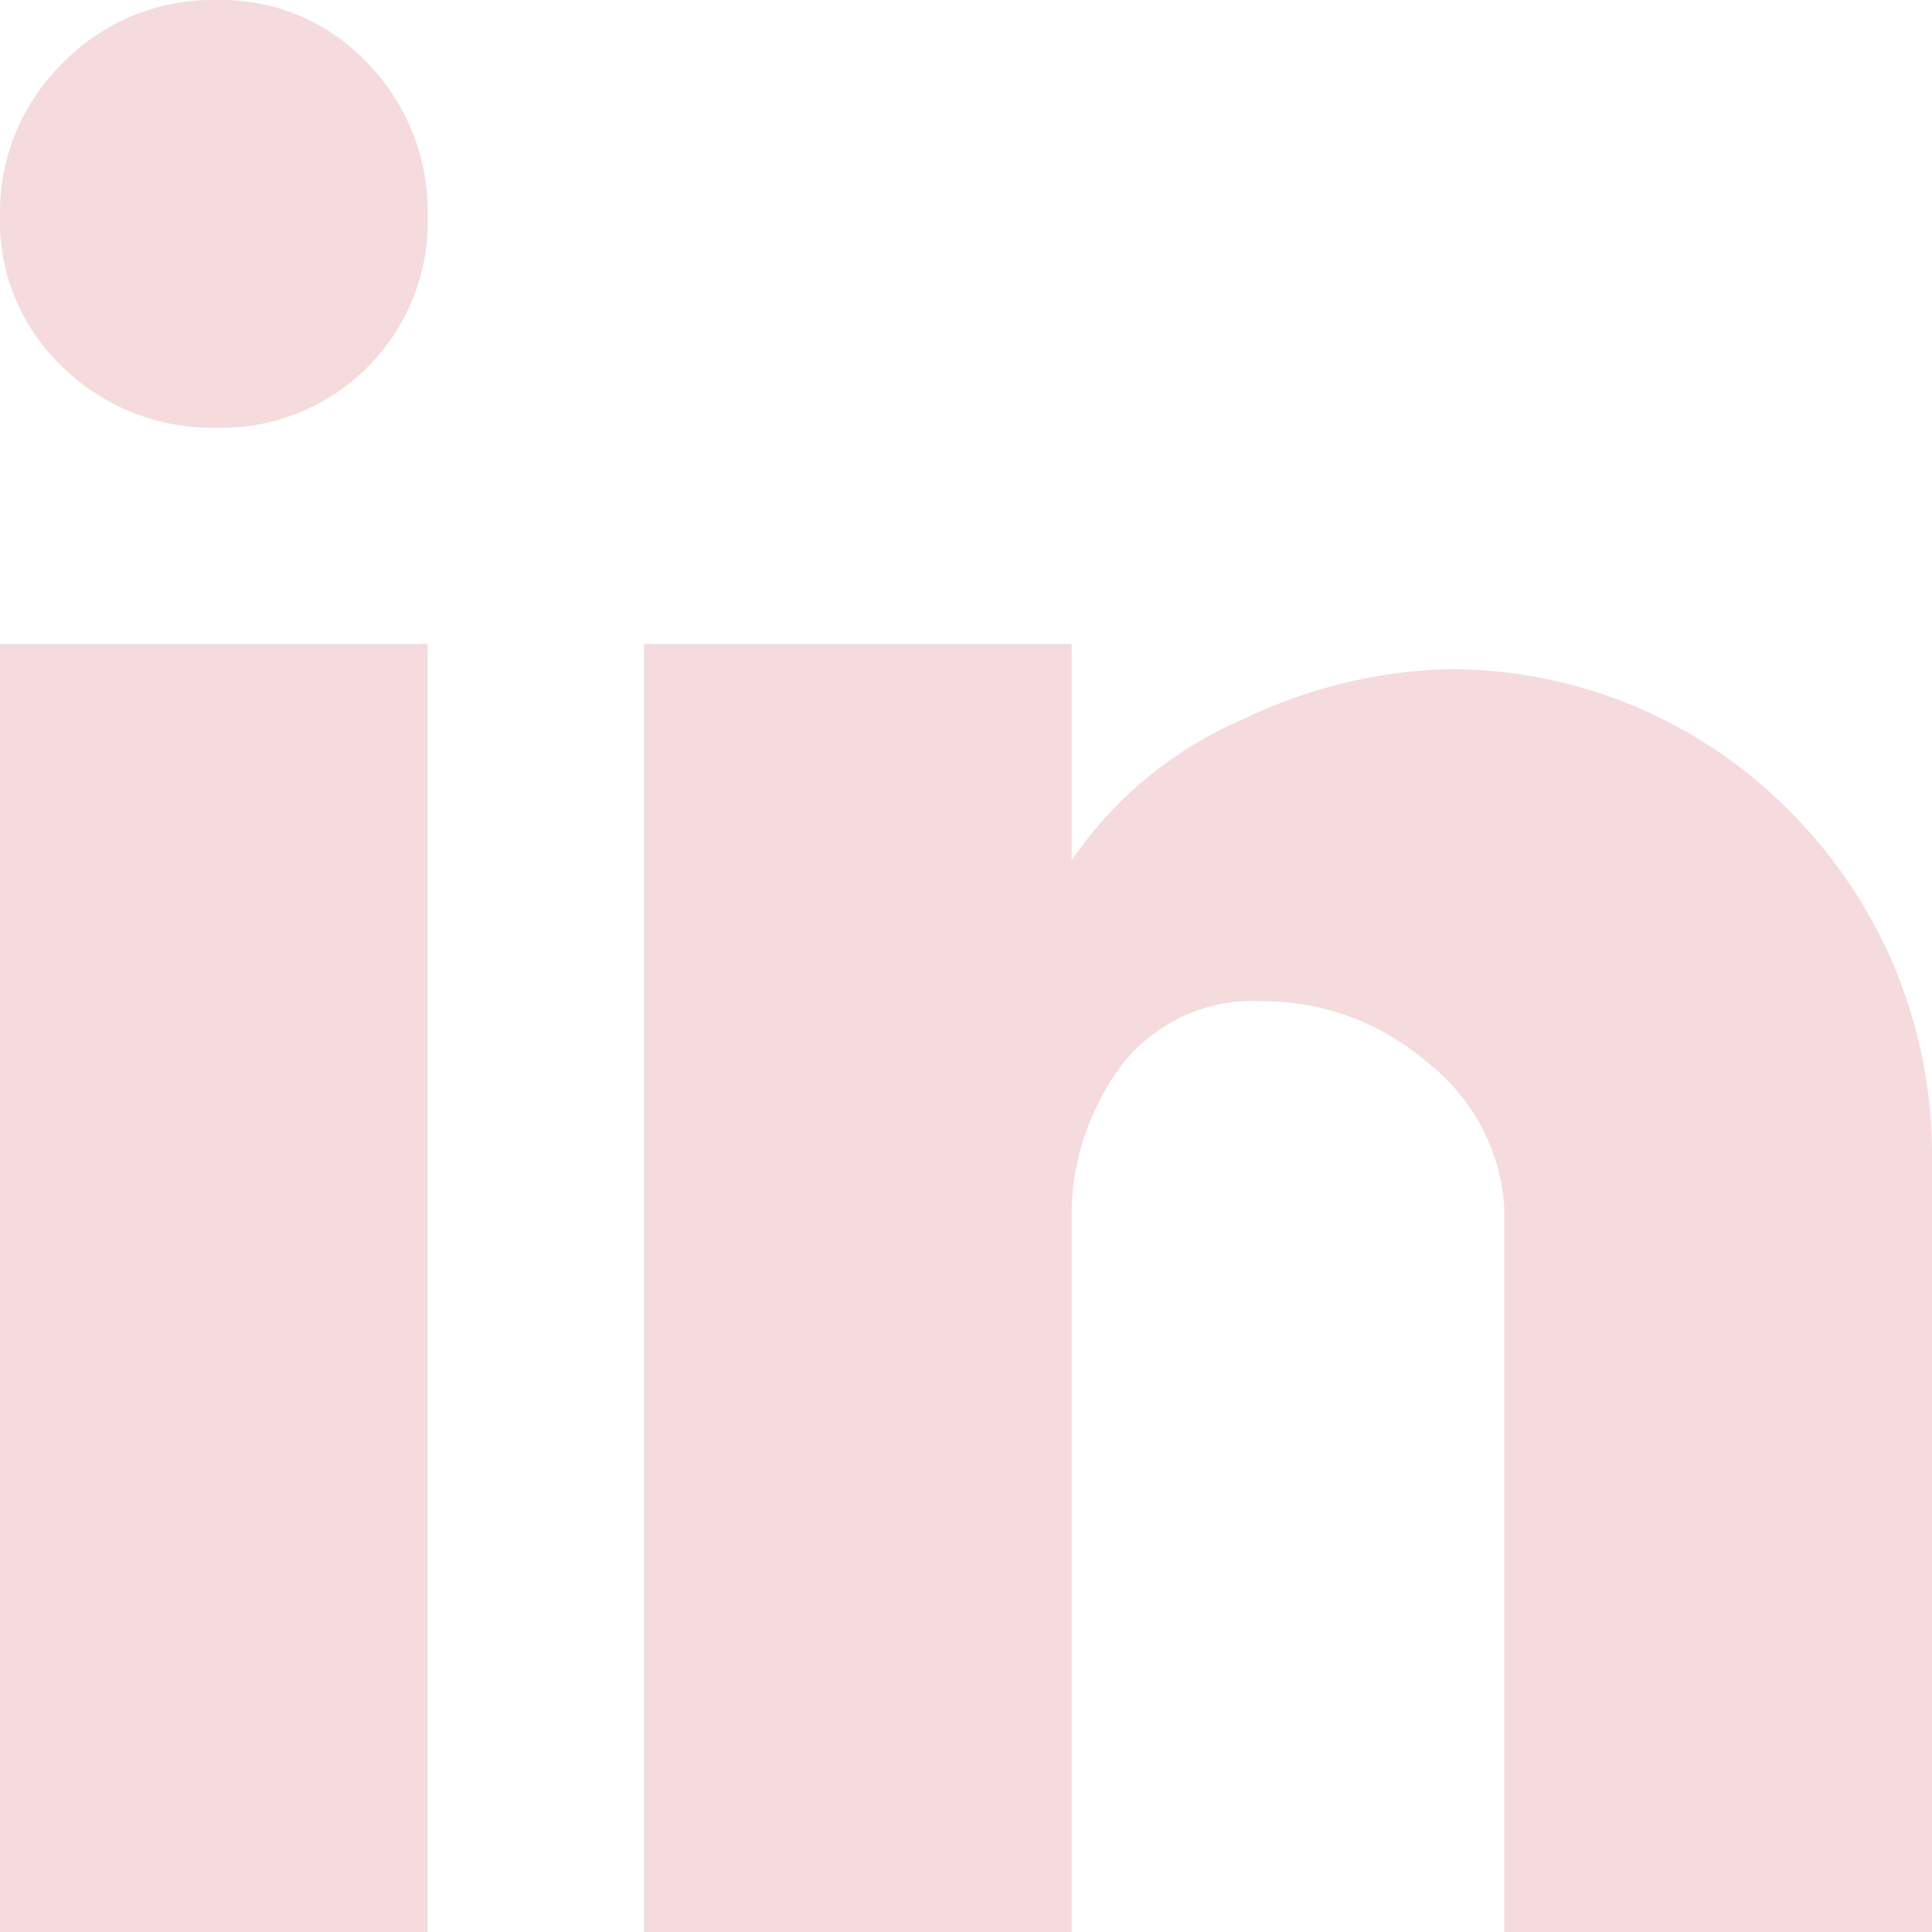 <svg xmlns="http://www.w3.org/2000/svg" width="16" height="16" viewBox="0 0 16 16">
  <path id="linkedin-icon" d="M18,4H14.458V-2a1.652,1.652,0,0,0-.646-1.208,2.07,2.07,0,0,0-1.354-.5,1.375,1.375,0,0,0-1.146.5A2.093,2.093,0,0,0,10.875-2V4H7.333V-6.667h3.542v1.792a3.287,3.287,0,0,1,1.417-1.167A4.152,4.152,0,0,1,14-6.458a3.948,3.948,0,0,1,2.833,1.188A4.012,4.012,0,0,1,18-2.458ZM5.542,4H2V-6.667H5.542ZM3.792-12a1.661,1.661,0,0,1,1.25.521,1.766,1.766,0,0,1,.5,1.271,1.7,1.7,0,0,1-.5,1.25,1.7,1.7,0,0,1-1.25.5,1.766,1.766,0,0,1-1.271-.5A1.661,1.661,0,0,1,2-10.208a1.729,1.729,0,0,1,.521-1.271A1.729,1.729,0,0,1,3.792-12Z" transform="translate(-2 12)" fill="#f5dbde"/>
</svg>
